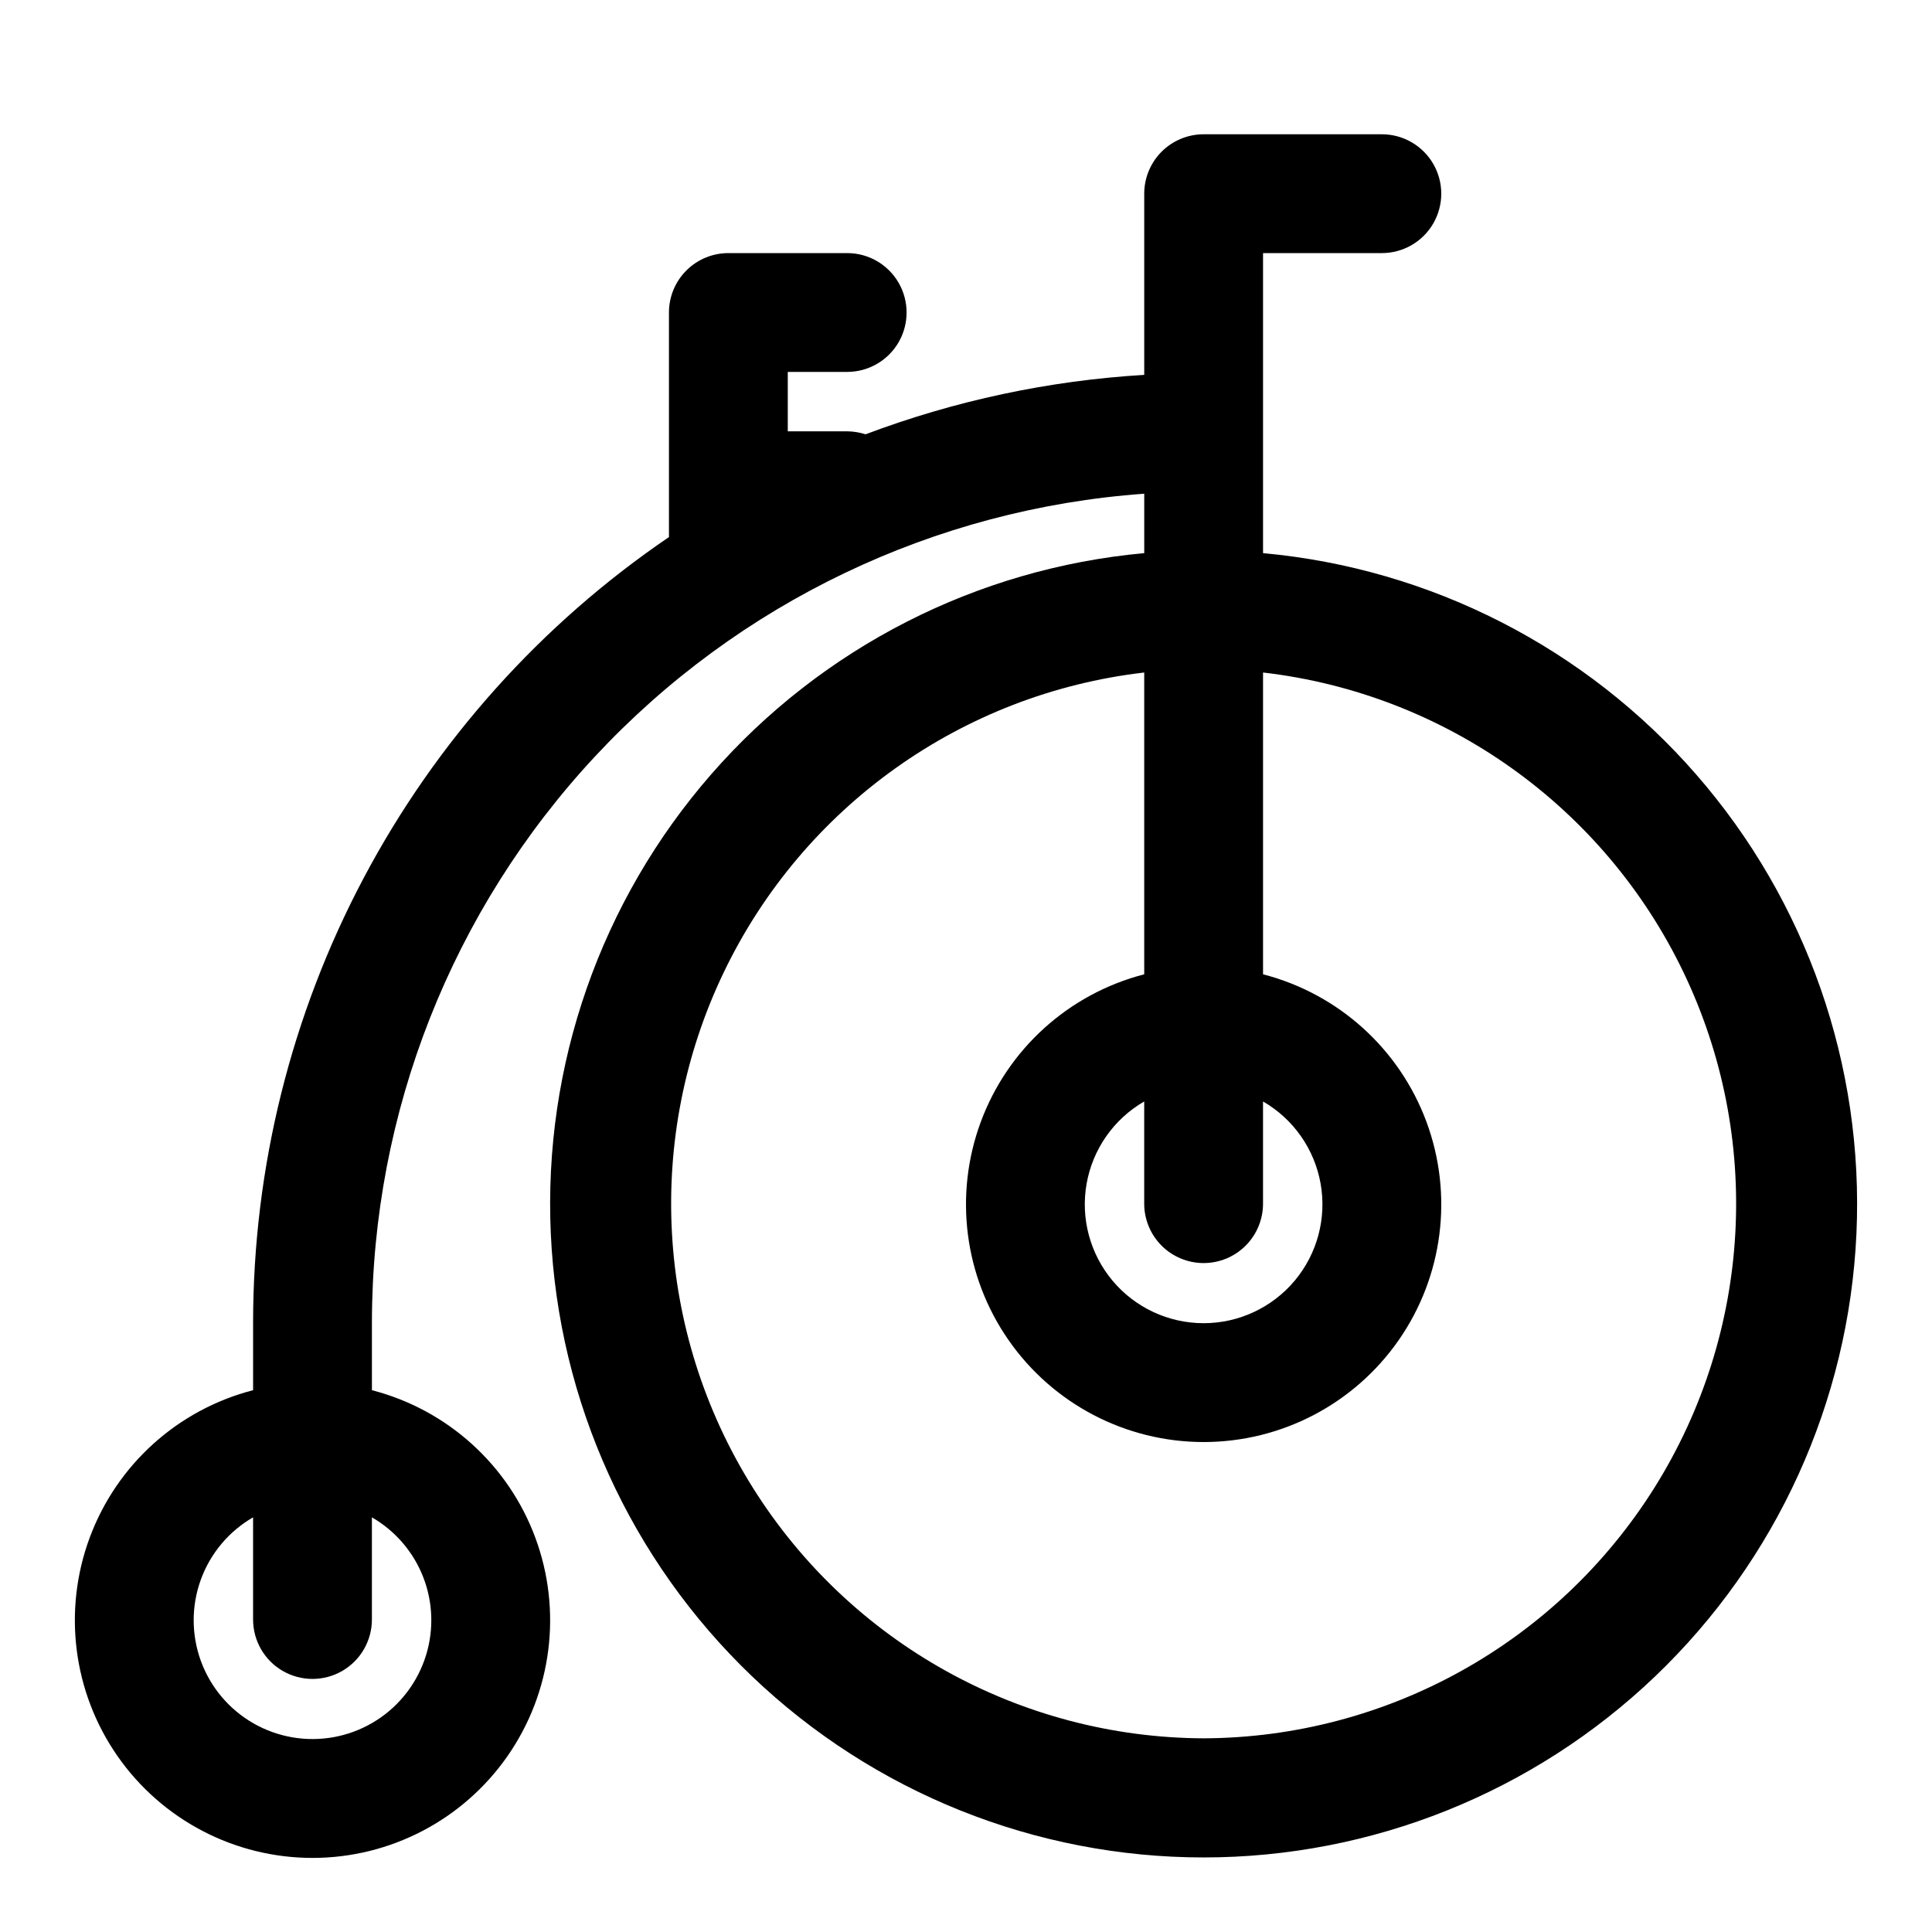 <?xml version="1.0" encoding="UTF-8"?>
<!-- Uploaded to: SVG Repo, www.svgrepo.com, Generator: SVG Repo Mixer Tools -->
<svg fill="#000000" width="800px" height="800px" version="1.1" viewBox="144 144 512 512" xmlns="http://www.w3.org/2000/svg">
 <path d="m478.72 290.58v-79.508h31.488c5.625 0 10.82-3 13.633-7.871 2.812-4.871 2.812-10.875 0-15.746s-8.008-7.871-13.633-7.871h-47.23c-4.176 0-8.184 1.66-11.133 4.609-2.953 2.953-4.613 6.957-4.613 11.133v48.02c-25.266 1.512-50.156 6.816-73.84 15.746-1.578-0.5-3.223-0.766-4.879-0.789h-15.746v-15.742h15.746c5.625 0 10.82-3 13.633-7.871s2.812-10.875 0-15.746-8.008-7.871-13.633-7.871h-31.488c-4.176 0-8.18 1.66-11.133 4.609-2.953 2.953-4.613 6.957-4.613 11.133v59.516c-33.938 23.086-61.719 54.117-80.926 90.395-19.207 36.273-29.258 76.695-29.281 117.74v17.949c-19.961 5.156-36.133 19.75-43.301 39.078-7.172 19.328-4.426 40.941 7.348 57.863 11.773 16.922 31.082 27.012 51.695 27.012 20.617 0 39.926-10.09 51.699-27.012 11.773-16.922 14.516-38.535 7.348-57.863s-23.34-33.922-43.301-39.078v-17.949c0.055-55.691 21.195-109.3 59.164-150.04 37.969-40.746 89.957-65.605 145.51-69.586v15.746c-44.383 4.051-85.496 25.055-114.79 58.648-29.289 33.59-44.504 77.176-42.477 121.7 2.027 44.52 21.141 86.547 53.363 117.34 32.223 30.785 75.074 47.969 119.64 47.969 44.566 0 87.418-17.184 119.64-47.969 32.223-30.789 51.336-72.816 53.363-117.34 2.027-44.523-13.188-88.109-42.477-121.7-29.289-33.594-70.402-54.598-114.79-58.648zm-220.42 282.61c0.047 7.414-2.527 14.605-7.266 20.309-4.734 5.703-11.332 9.551-18.629 10.867s-14.82 0.016-21.254-3.672c-6.43-3.688-11.355-9.523-13.906-16.484-2.547-6.965-2.559-14.602-0.031-21.57s7.434-12.824 13.855-16.531v27.082c0 5.625 3 10.82 7.871 13.633s10.875 2.812 15.746 0 7.871-8.008 7.871-13.633v-27.082c9.684 5.594 15.676 15.898 15.742 27.082zm204.67-94.465h0.004c4.172 0 8.18-1.66 11.133-4.609 2.949-2.953 4.609-6.961 4.609-11.133v-27.082c8.062 4.652 13.648 12.637 15.266 21.801 1.617 9.168-0.906 18.578-6.887 25.711-5.984 7.129-14.816 11.246-24.121 11.246-9.309 0-18.141-4.117-24.125-11.246-5.981-7.133-8.504-16.543-6.887-25.711 1.617-9.164 7.207-17.148 15.266-21.801v27.082c0 4.172 1.66 8.18 4.613 11.133 2.949 2.949 6.957 4.609 11.133 4.609zm0 125.95h0.004c-48.613-0.199-93.727-25.305-119.52-66.508-25.793-41.199-28.668-92.75-7.613-136.57 21.059-43.812 63.102-73.773 111.39-79.375v79.98c-19.961 5.152-36.133 19.75-43.301 39.078-7.168 19.328-4.426 40.941 7.348 57.863 11.773 16.922 31.082 27.012 51.699 27.012 20.613 0 39.922-10.09 51.695-27.012s14.516-38.535 7.348-57.863-23.34-33.926-43.301-39.078v-79.98c48.289 5.602 90.332 35.562 111.39 79.375 21.055 43.816 18.184 95.367-7.613 136.57-25.797 41.203-70.91 66.309-119.52 66.508z"/>
</svg>